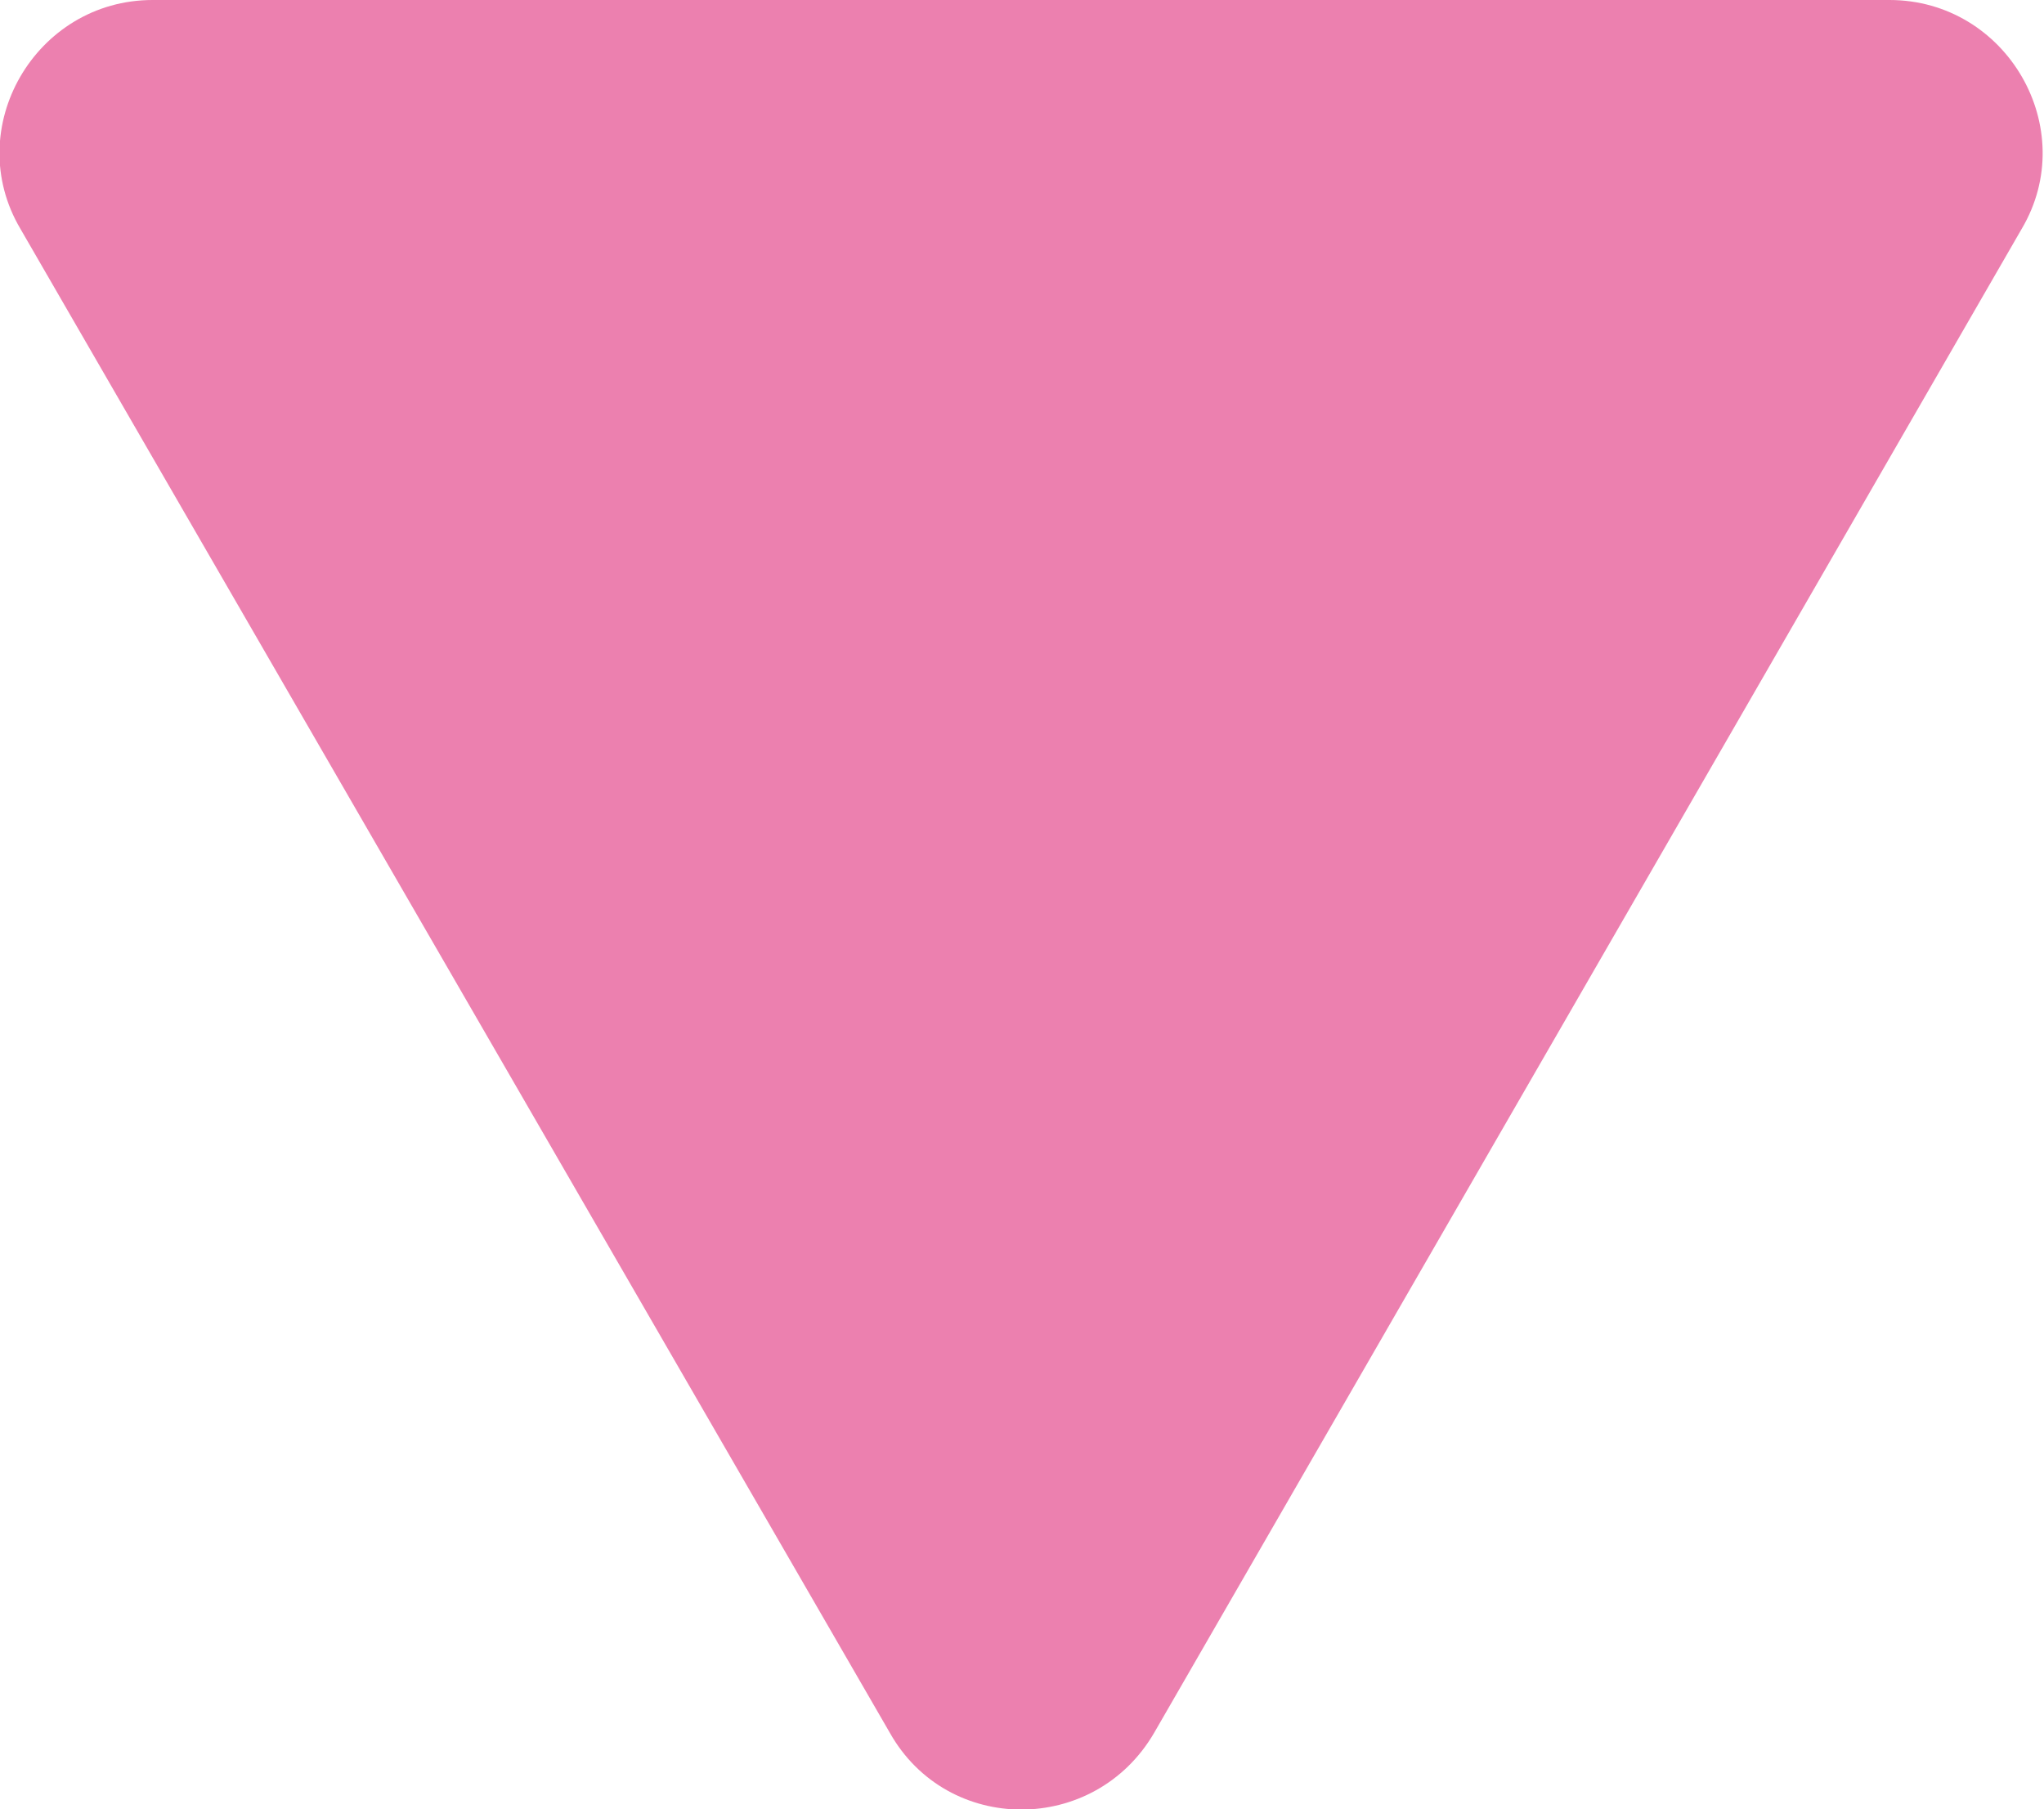 <?xml version="1.0" encoding="UTF-8"?><svg id="Layer_2" xmlns="http://www.w3.org/2000/svg" viewBox="0 0 10.98 9.72"><defs><style>.cls-1{fill:#ec80af;}</style></defs><g id="_メニューデザイン"><path class="cls-1" d="m4.78,9.31L.11,1.23C-.21.69.19,0,.82,0h9.33c.63,0,1.03.69.71,1.23l-4.66,8.08c-.32.55-1.11.55-1.42,0Z"/></g></svg>